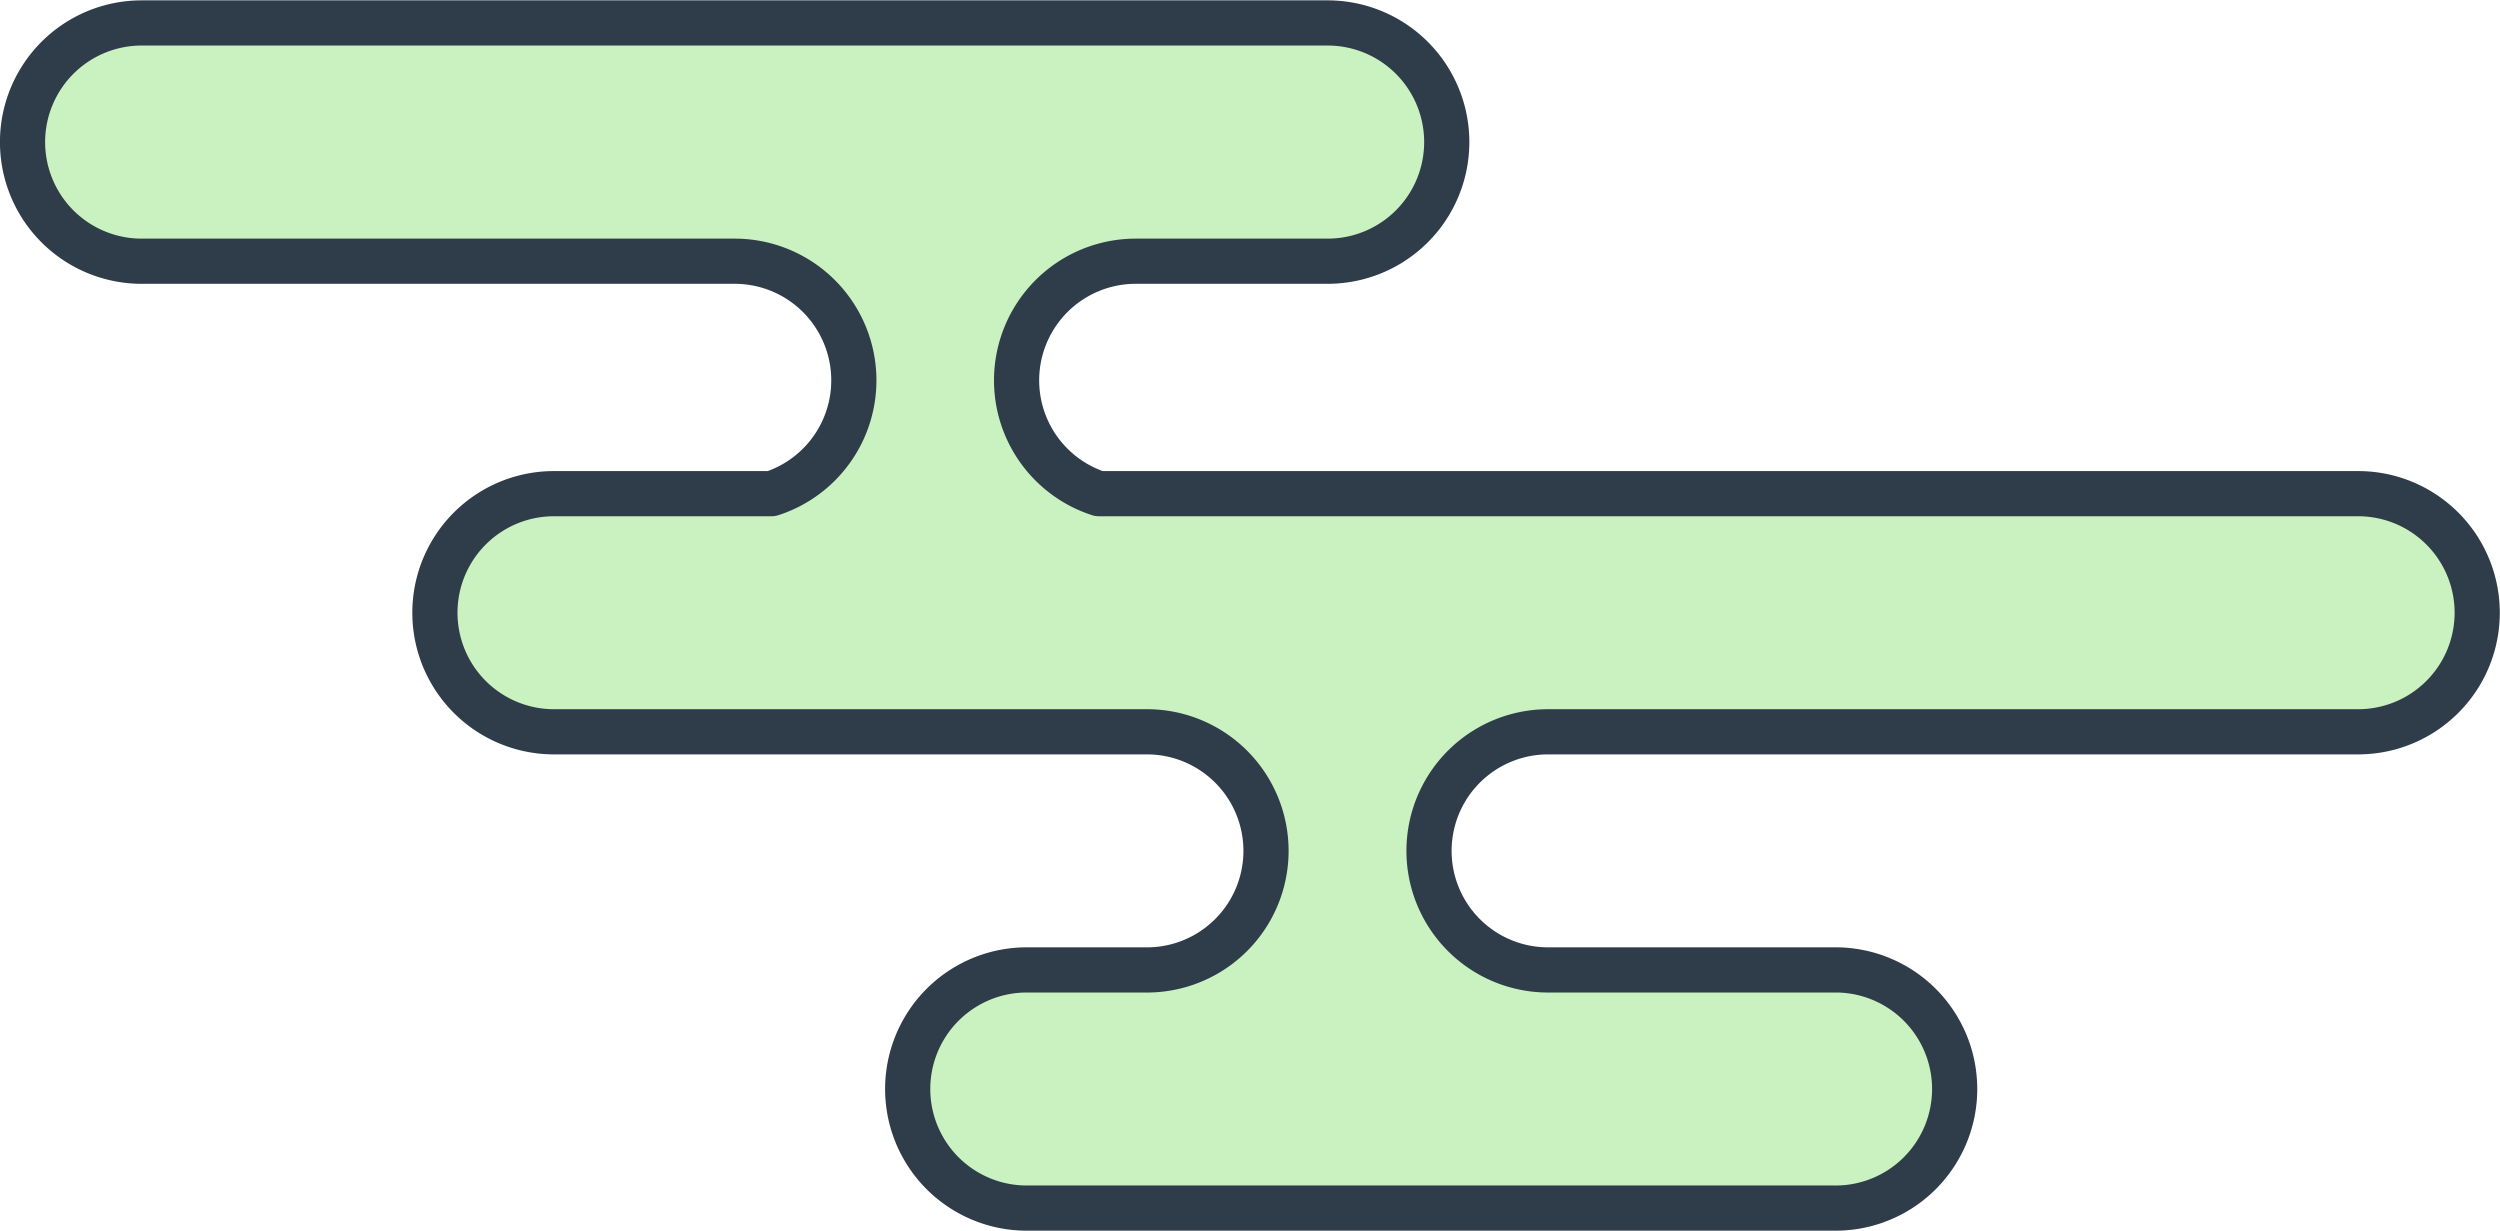 <svg xmlns="http://www.w3.org/2000/svg" width="55.336" height="27.24" viewBox="0 0 55.336 27.24">
  <path id="合体_13" data-name="合体 13" d="M14.258,0a2.636,2.636,0,1,0,0,5.271h6.317l-.005,0a2.635,2.635,0,1,1,0,5.271l0,0H2.64a2.635,2.635,0,1,0,0,5.271H30.512a2.637,2.637,0,0,1-.818,5.145H25.45a2.637,2.637,0,1,0,0,5.274H51.7a2.637,2.637,0,1,0,0-5.274H38.575a2.637,2.637,0,0,1-.816-5.145h4.815a2.635,2.635,0,1,0,0-5.271H29.444l.005,0a2.635,2.635,0,1,1,0-5.271l-.005,0H32.16A2.636,2.636,0,0,0,32.16,0Z" transform="translate(54.836 26.74) rotate(180)" fill="#c9f2c0" stroke="#2f3c4a" stroke-linejoin="round" stroke-miterlimit="10" stroke-width="1"/>
</svg>

